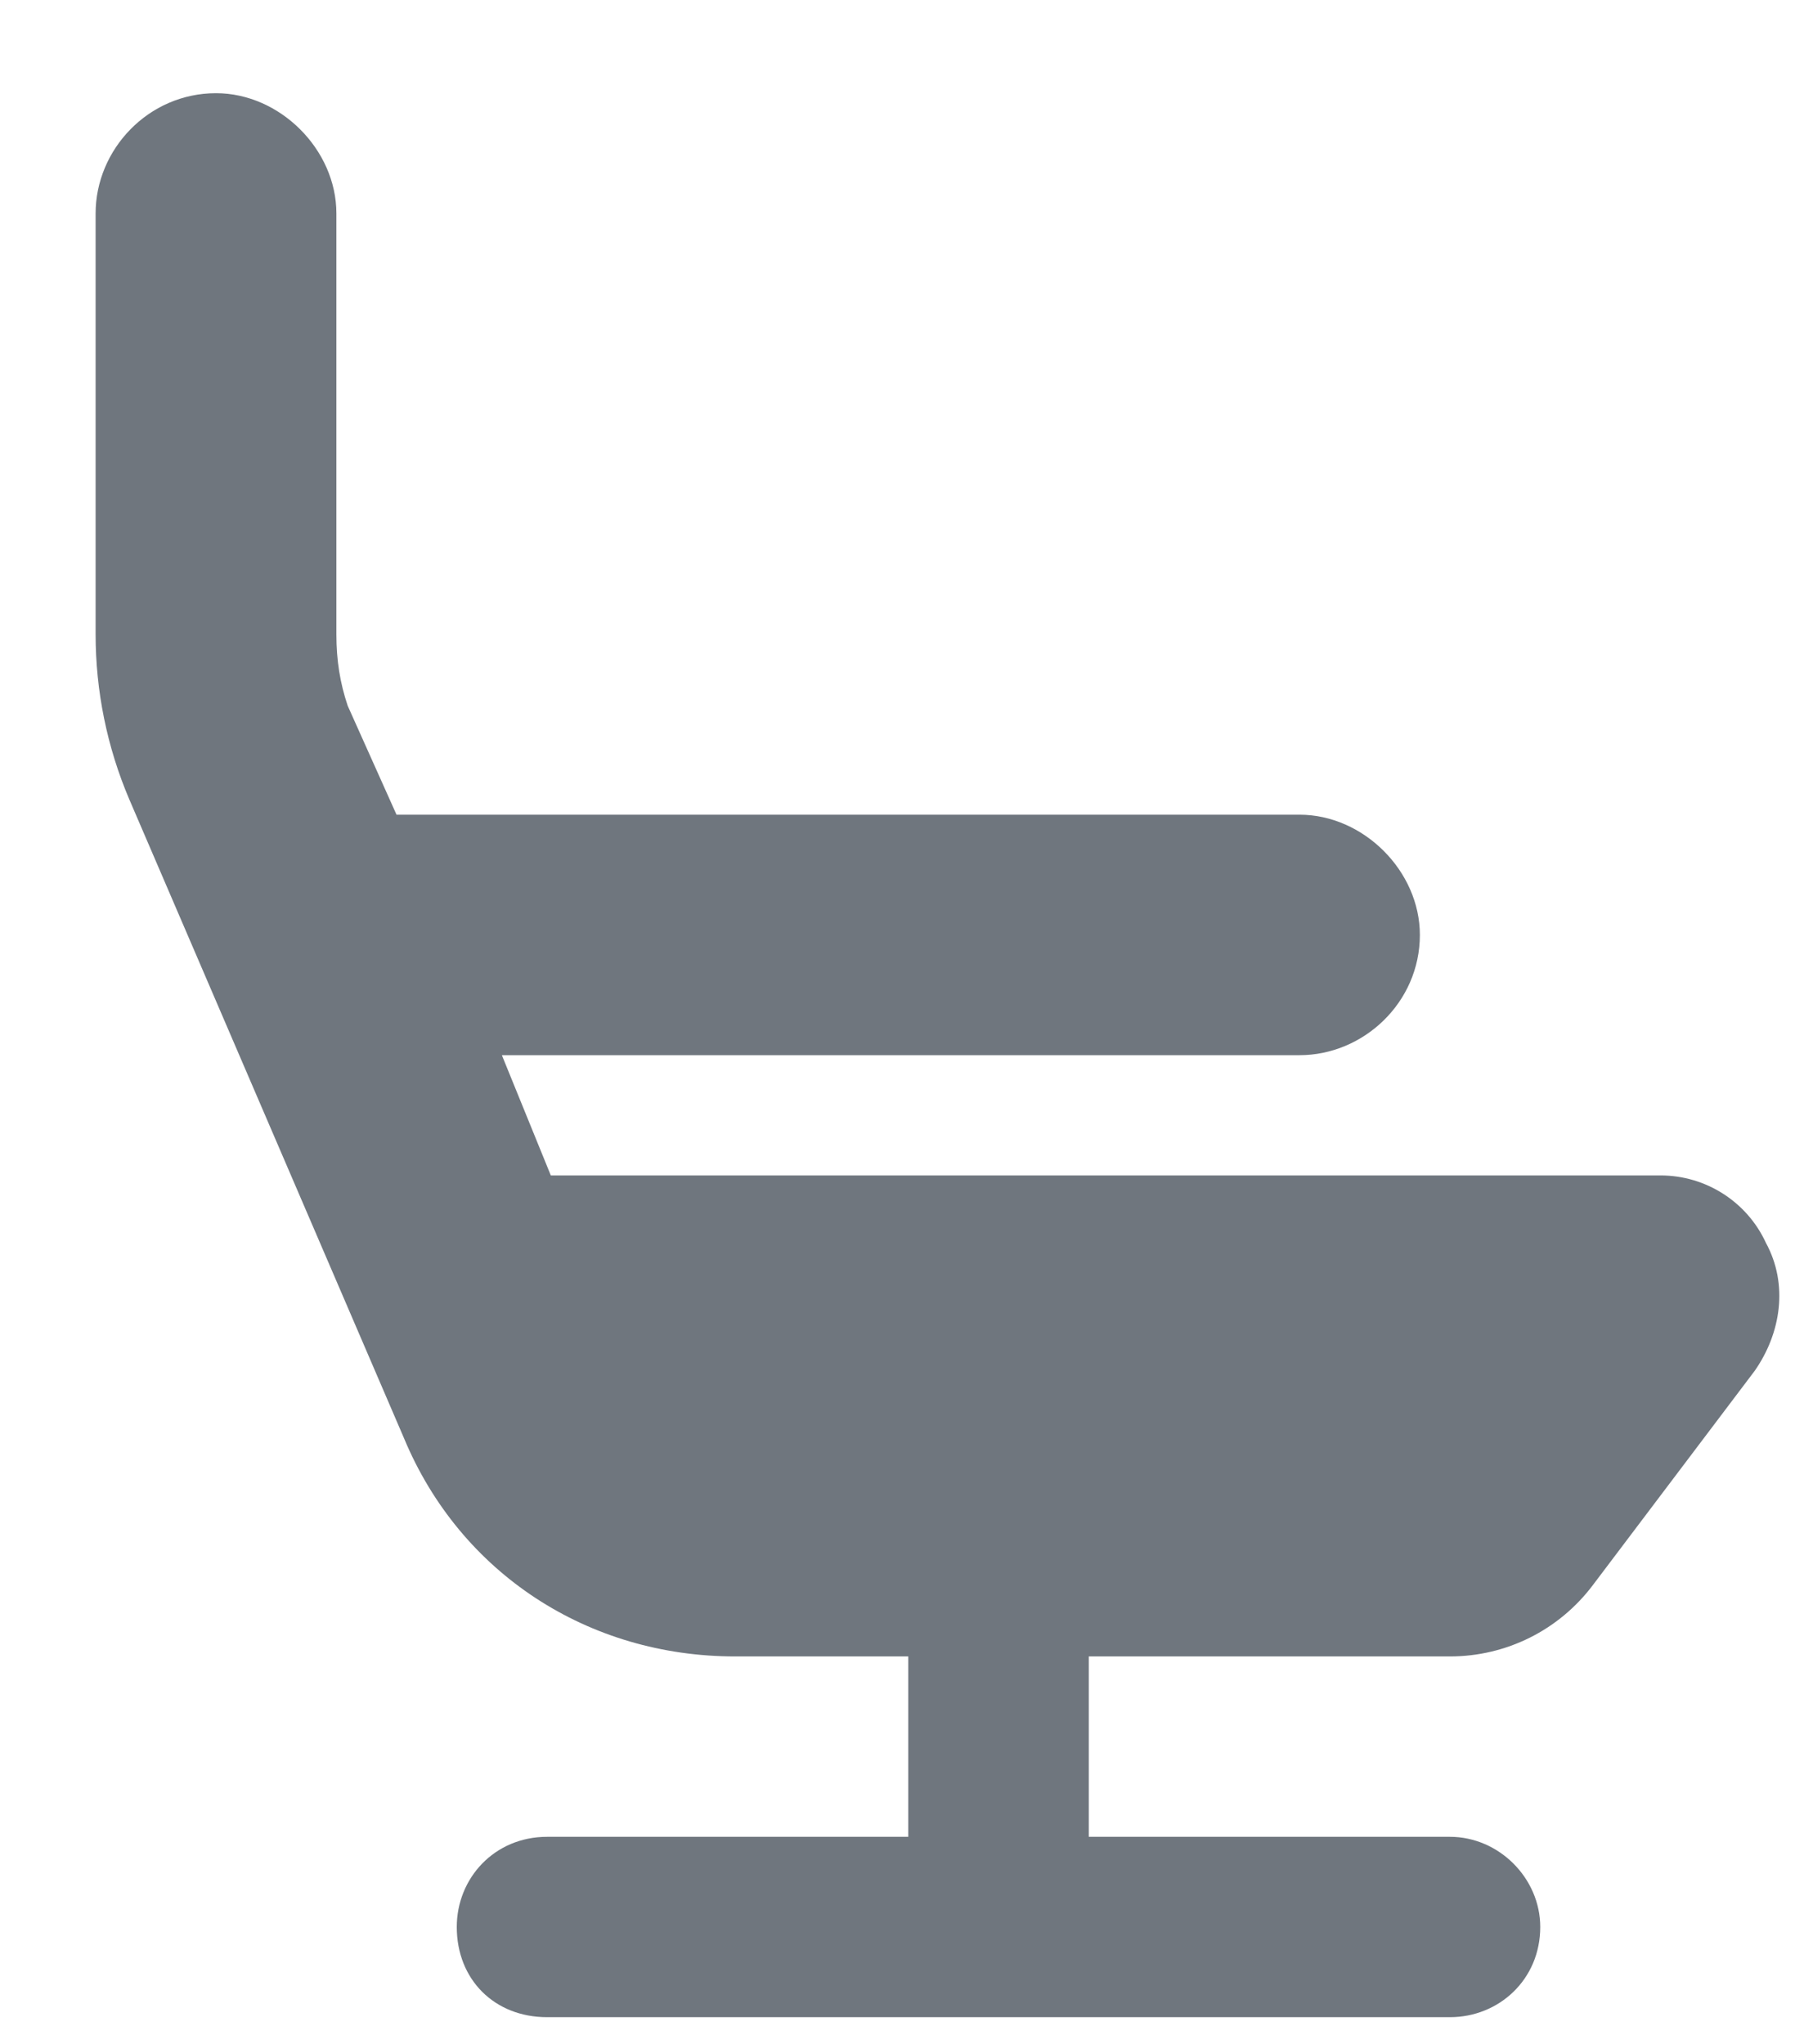  <svg xmlns="http://www.w3.org/2000/svg" width="15" height="17" viewBox="0 0 15 17" fill="none"><path d="M2.797 1.775V5.275C2.797 5.494 2.828 5.681 2.891 5.869L3.297 6.775H10.805C11.337 6.775 11.806 7.244 11.806 7.775C11.806 8.337 11.337 8.775 10.805 8.775H4.173L4.58 9.775H13.808C14.183 9.775 14.527 9.994 14.684 10.337C14.871 10.681 14.809 11.087 14.59 11.4L13.245 13.181C12.963 13.556 12.525 13.775 12.056 13.775H9.053V15.275H12.056C12.463 15.275 12.807 15.619 12.807 16.025C12.807 16.462 12.463 16.775 12.056 16.775H4.549C4.111 16.775 3.798 16.462 3.798 16.025C3.798 15.619 4.111 15.275 4.549 15.275H7.552V13.775H6.113C4.893 13.775 3.829 13.087 3.36 11.962L1.076 6.65C0.889 6.212 0.795 5.744 0.795 5.275V1.775C0.795 1.244 1.233 0.775 1.796 0.775C2.328 0.775 2.797 1.244 2.797 1.775Z" fill="#6F767E"></path></svg> 